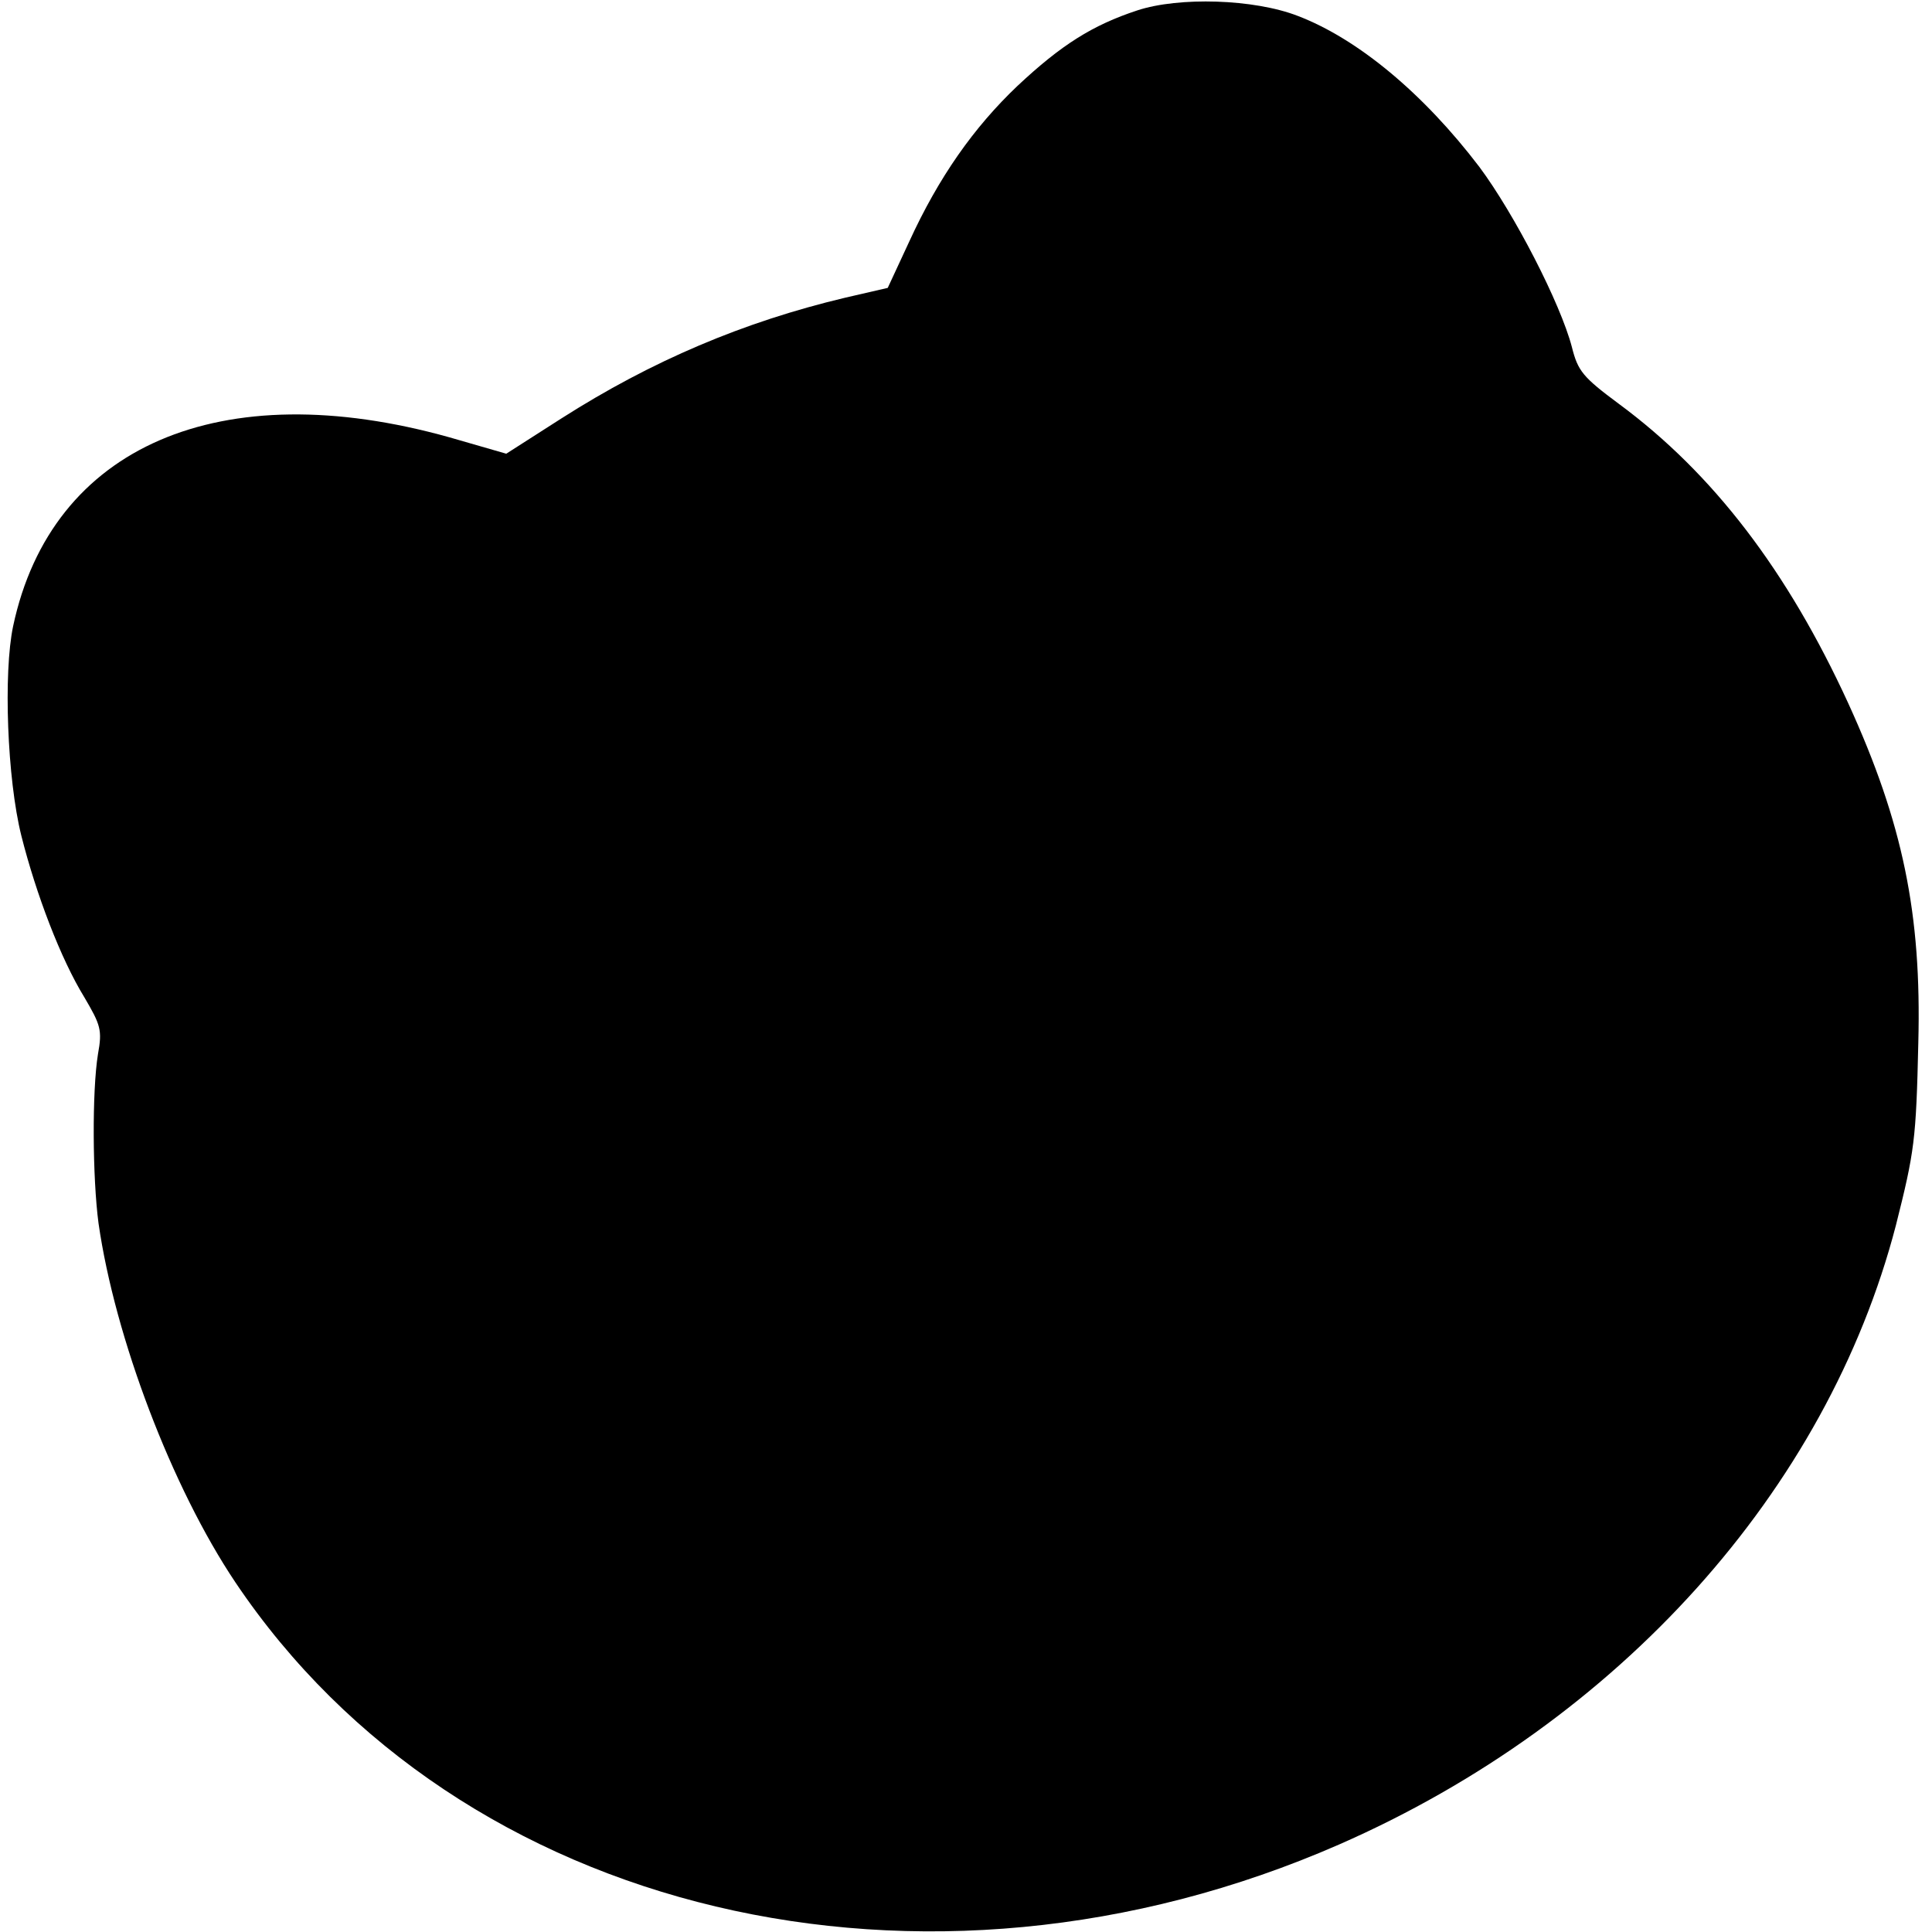 <?xml version="1.0" standalone="no"?>
<!DOCTYPE svg PUBLIC "-//W3C//DTD SVG 20010904//EN"
 "http://www.w3.org/TR/2001/REC-SVG-20010904/DTD/svg10.dtd">
<svg version="1.0" xmlns="http://www.w3.org/2000/svg"
 width="353pt" height="353pt" viewBox="0 0 353 353"
 preserveAspectRatio="xMidYMid meet">
<g transform="translate(0,353) scale(0.1,-0.1)"
fill="#000000" stroke="none">
<path d="M2078 3511 c-82 -27 -139 -63 -219 -138 -80 -76 -144 -167 -198 -285
l-39 -84 -78 -18 c-185 -44 -353 -115 -519 -221 l-100 -64 -104 30 c-418 117
-727 -16 -797 -345 -18 -85 -11 -279 15 -383 27 -107 72 -225 115 -295 30 -51
33 -60 25 -104 -11 -68 -10 -226 1 -309 30 -209 134 -483 250 -656 409 -609
1259 -811 2017 -479 511 224 891 647 1017 1131 34 135 37 156 41 334 6 235
-28 401 -128 620 -111 242 -247 420 -419 547 -66 49 -75 60 -86 104 -21 80
-105 243 -169 329 -102 134 -222 234 -332 276 -80 31 -217 35 -293 10z"/>
</g>
</svg>
